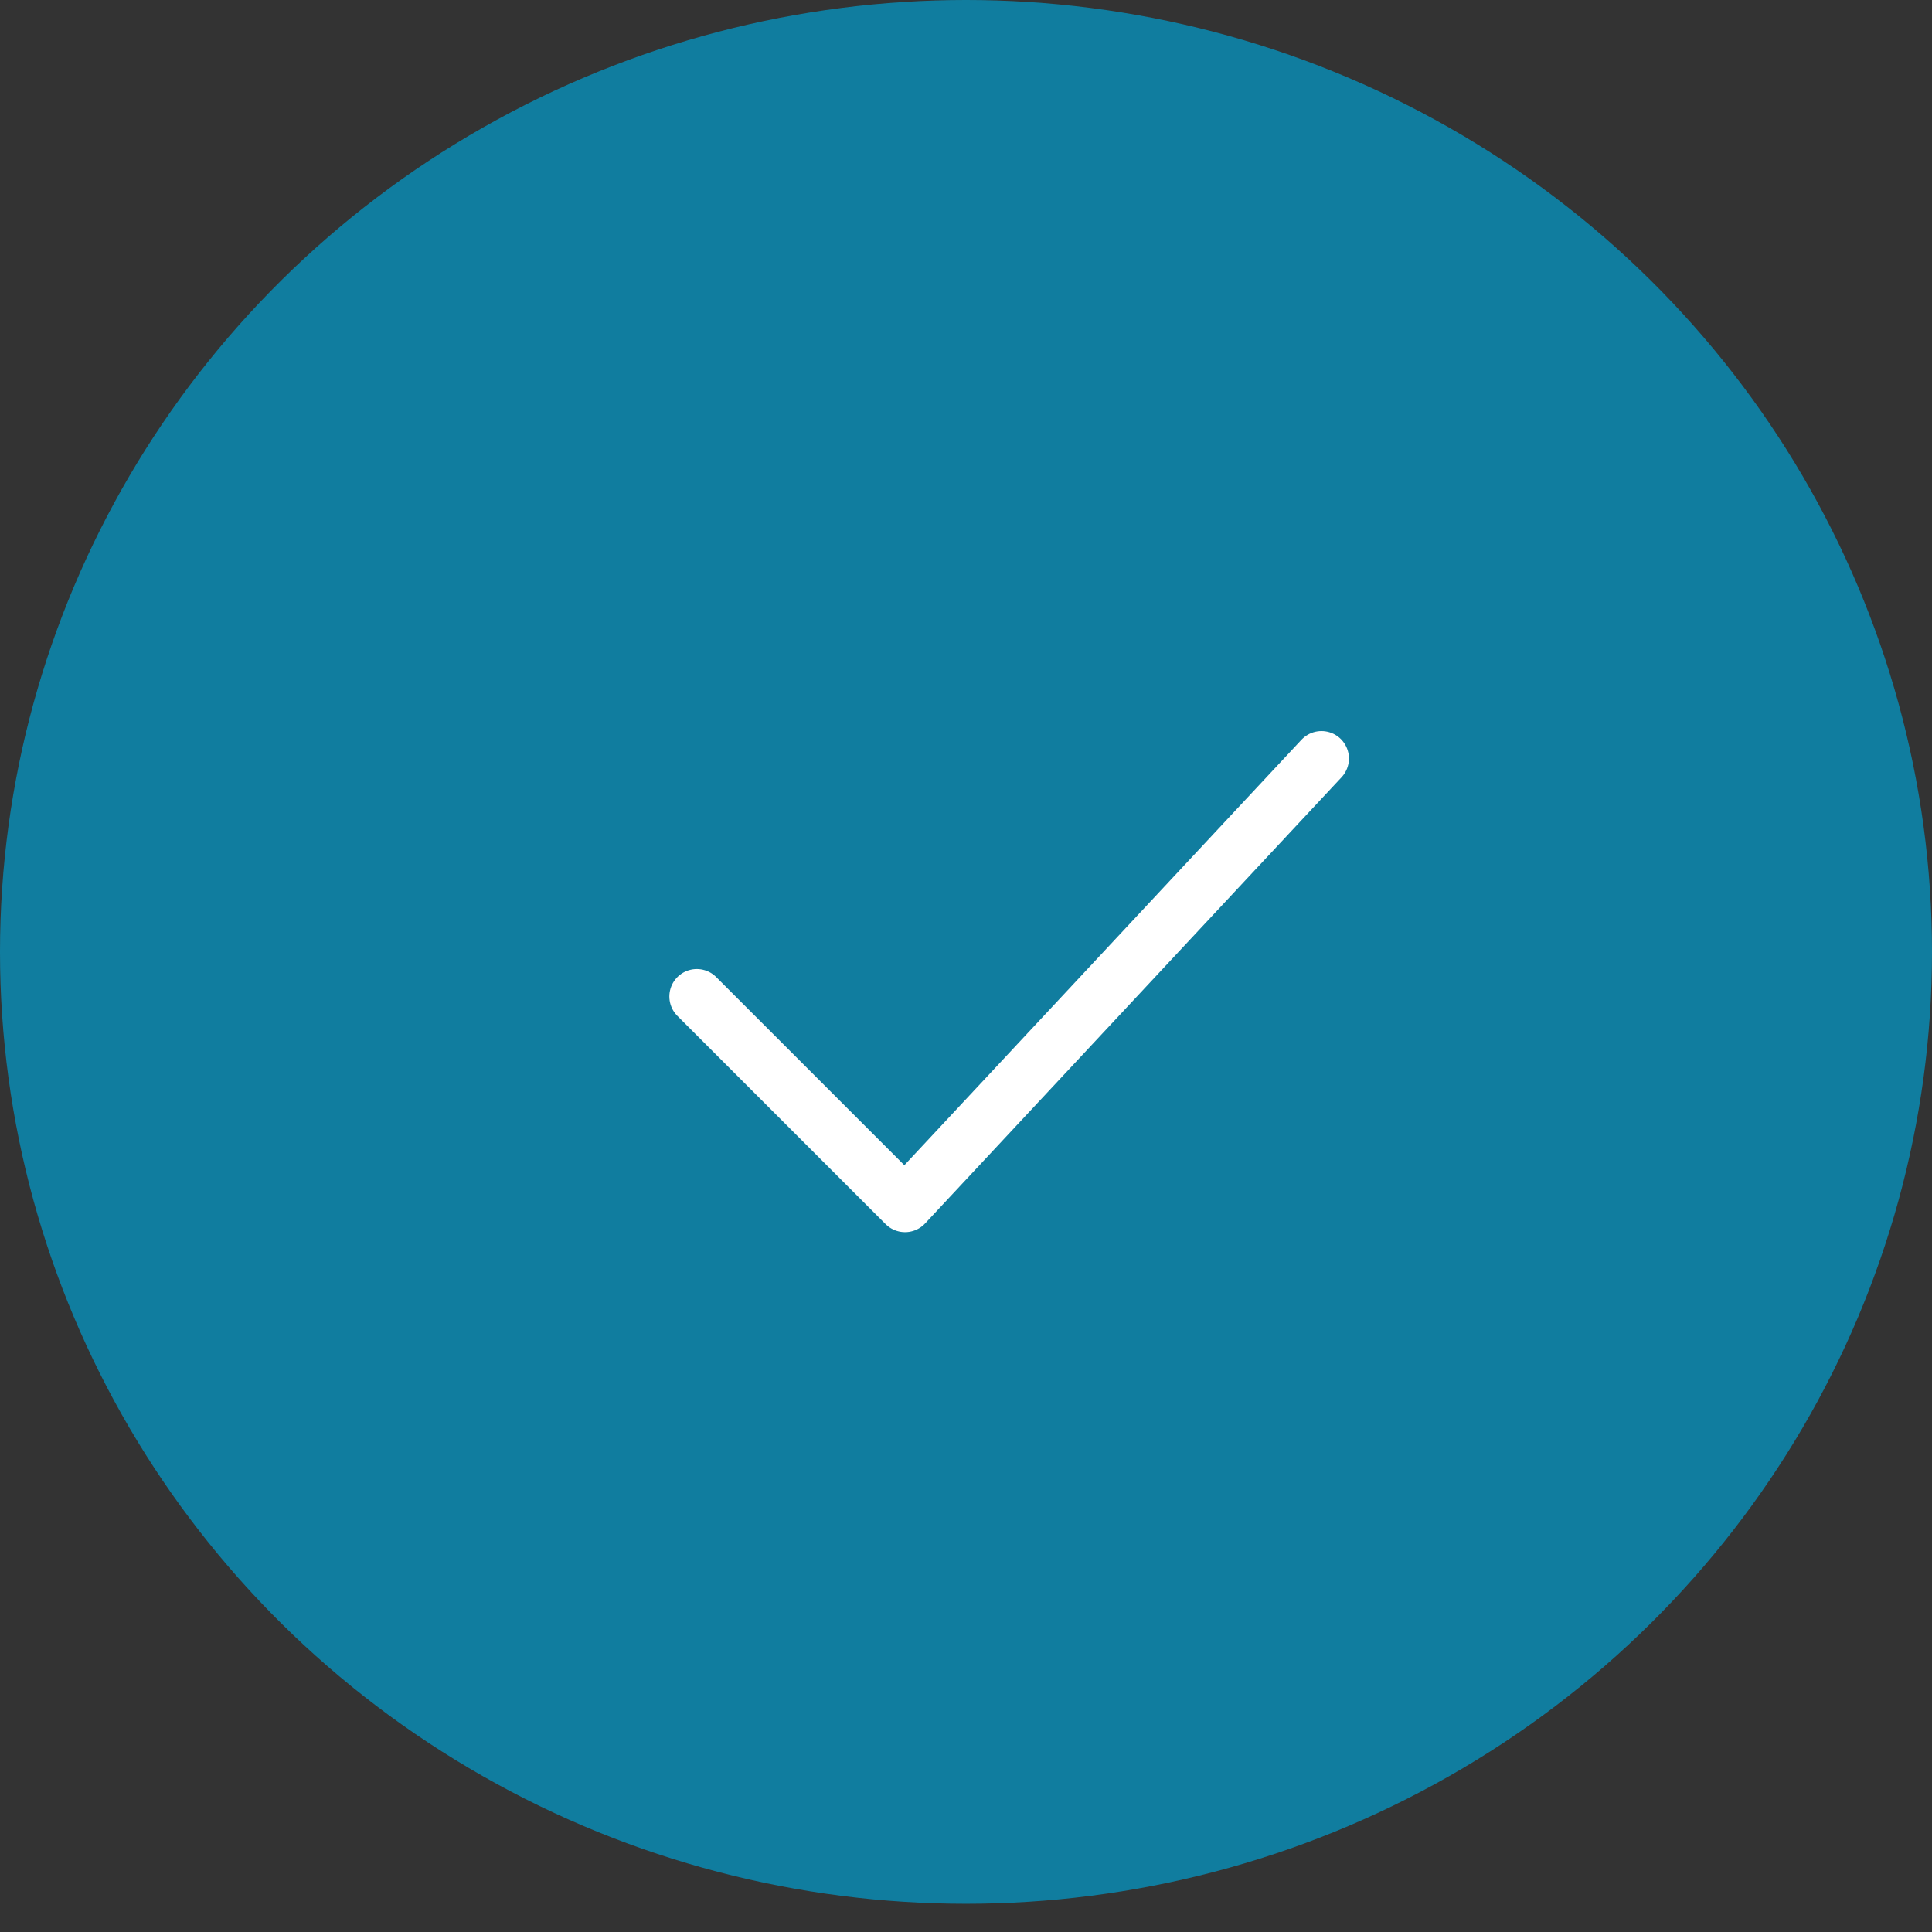 <svg width="36" height="36" viewBox="0 0 36 36" fill="none" xmlns="http://www.w3.org/2000/svg">
<rect x="0" y="0" width="36" height="36" fill="#333333" stroke="none"/>
<ellipse cx="18" cy="17.737" rx="18" ry="17.737" fill="#029DCD" fill-opacity="0.7"/>
<path d="M12.984 18.568L16.864 22.448L24.624 14.134" stroke="white" stroke-width="1.023" stroke-linecap="round" stroke-linejoin="round"/>
</svg>

